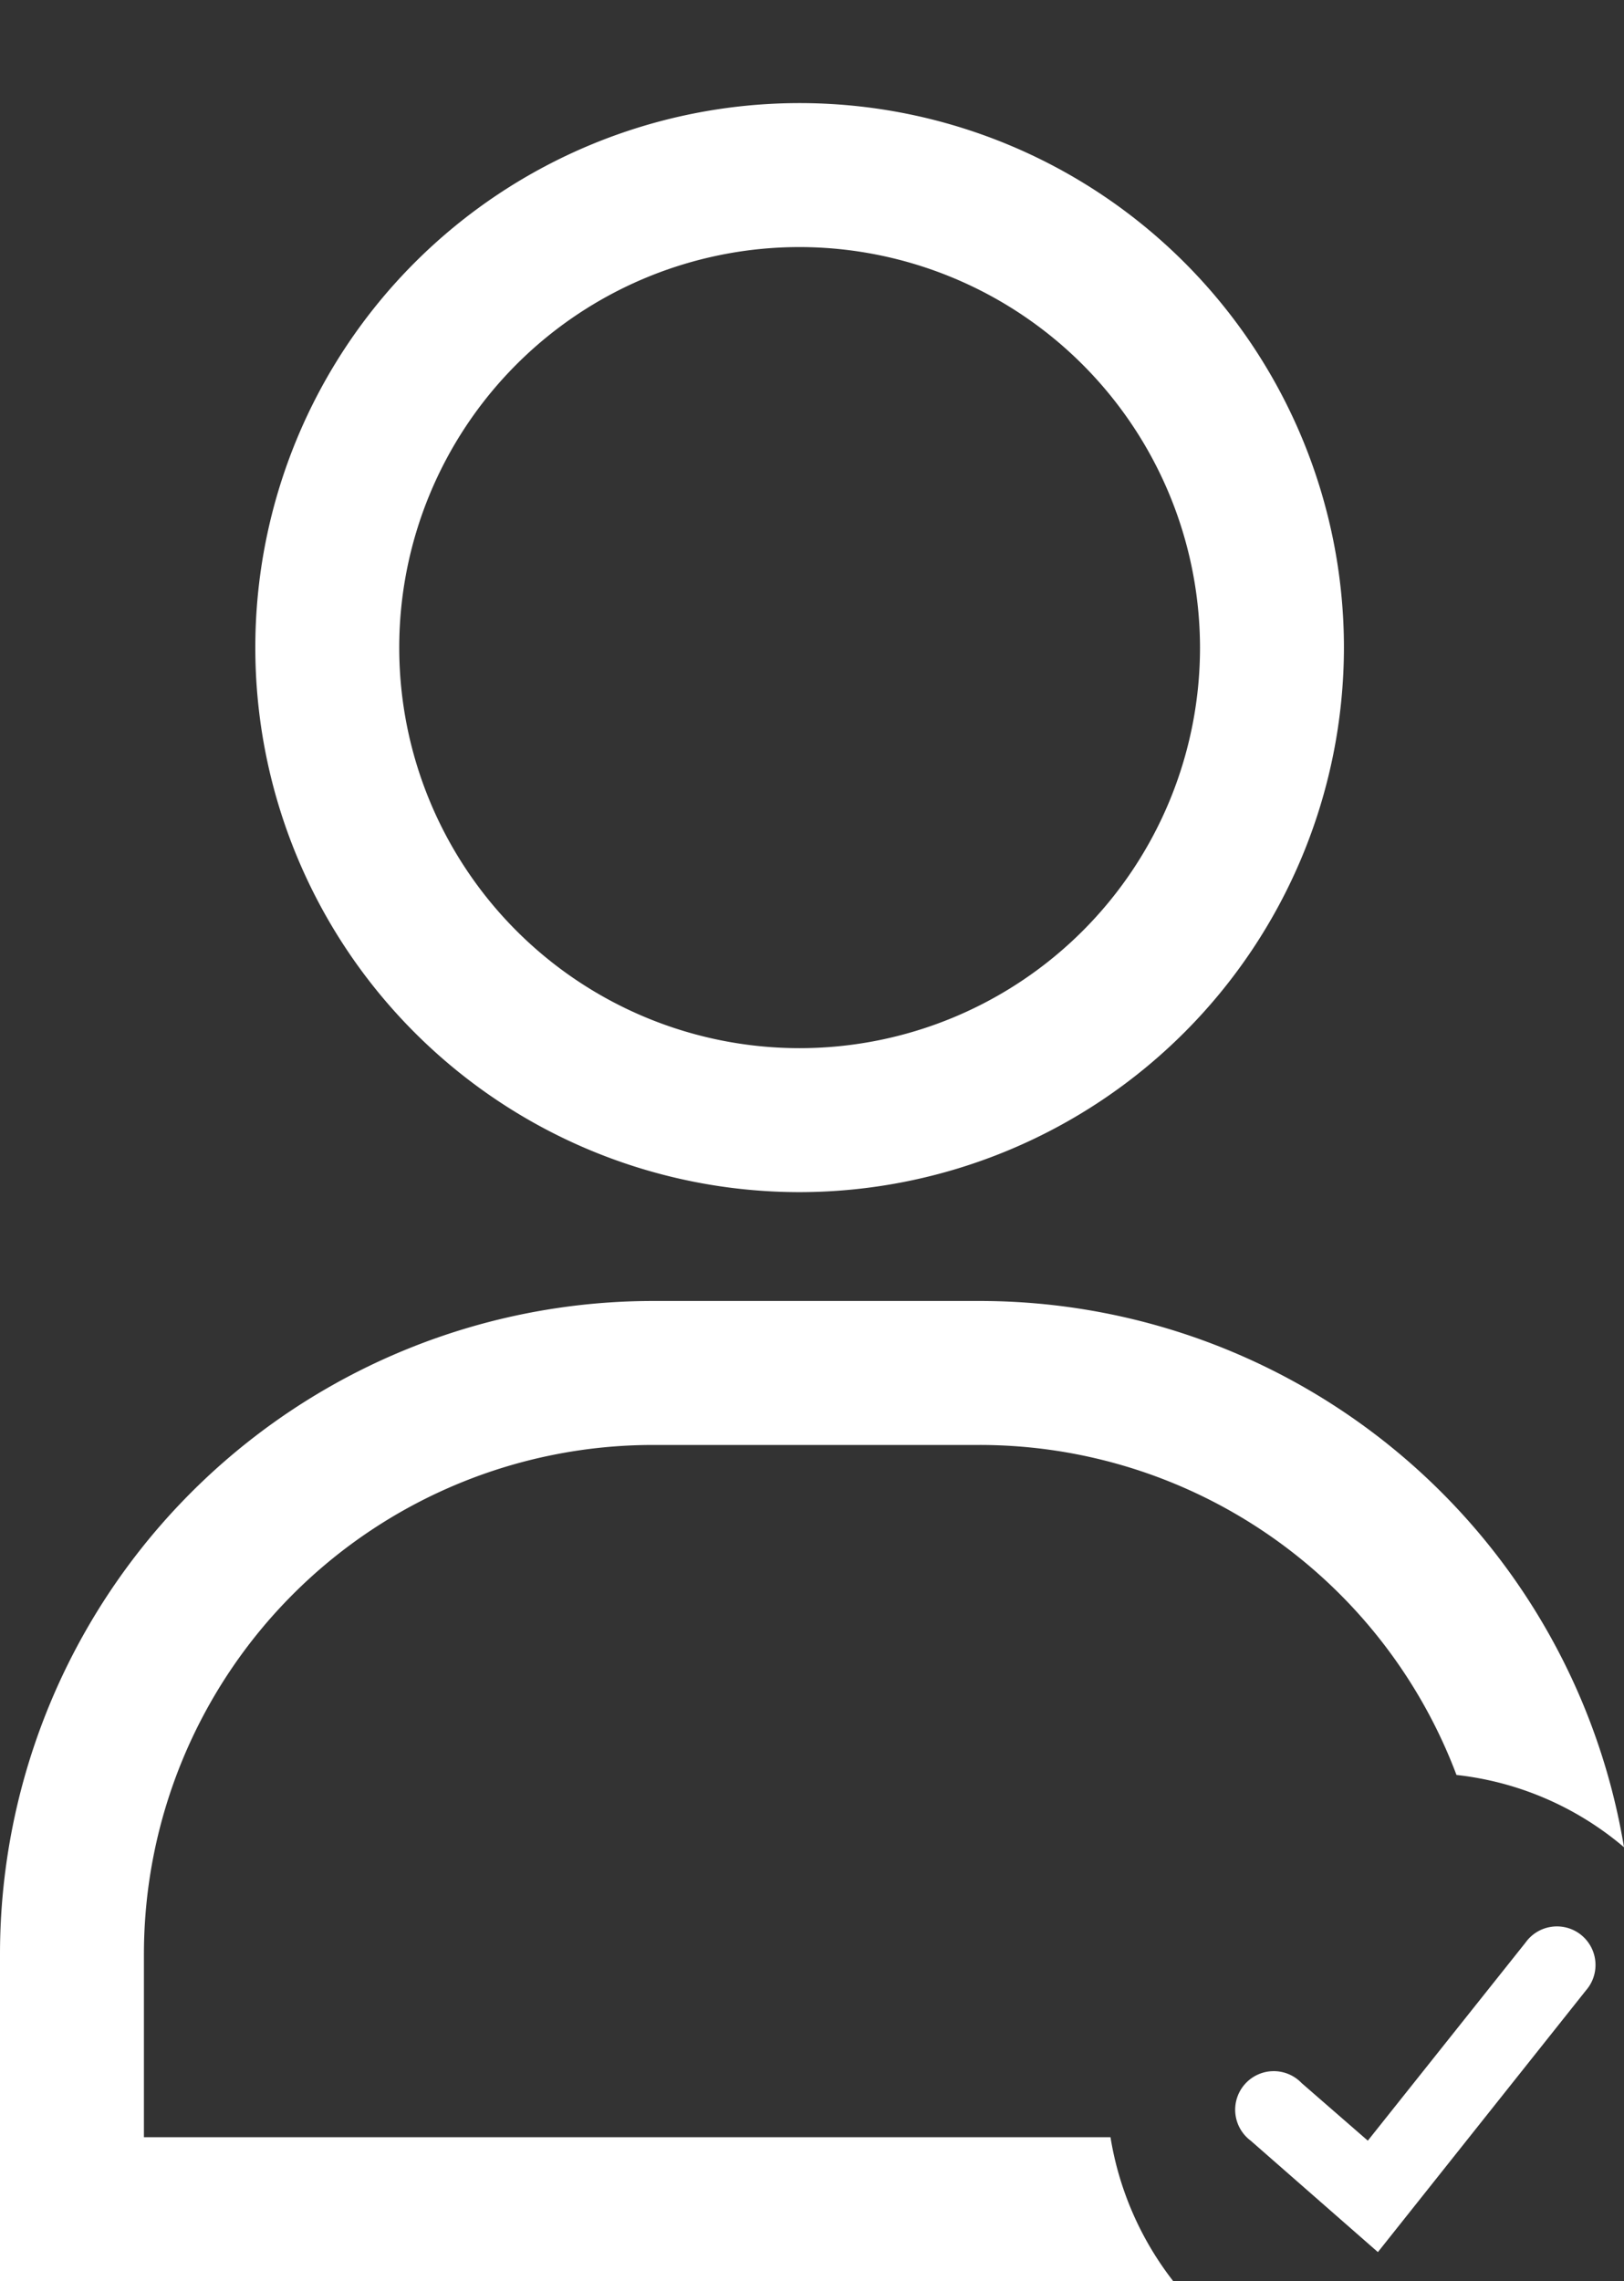<svg xmlns="http://www.w3.org/2000/svg" width="56.42" height="79.22"><rect width="100%" height="100%" fill="#333333" stroke="none"/><path d="M27.78 41.4a18.91 18.91 0 1 1 18.91-18.91A18.93 18.93 0 0 1 27.78 41.4zm0-32.82a13.91 13.91 0 1 0 13.91 13.91A13.93 13.93 0 0 0 27.78 8.58z" fill="#FFF"/><path class="cls-2" d="M22.69 50.18H34a17.7 17.7 0 0 1 16.6 11.46 10.81 10.81 0 0 1 5.82 2.51A22.69 22.69 0 0 0 34 45.18H22.69A22.69 22.69 0 0 0 0 67.87v11.35h40.76a11 11 0 0 1-2.18-5H5v-6.35a17.69 17.69 0 0 1 17.69-17.69z" fill="#FFF"/><path d="m47.87 78.21-4.42-3.87a1.34 1.34 0 1 1 1.77-2l2.3 2L53 67.46a1.34 1.34 0 1 1 2.1 1.66z" fill="#FFF"/></svg>